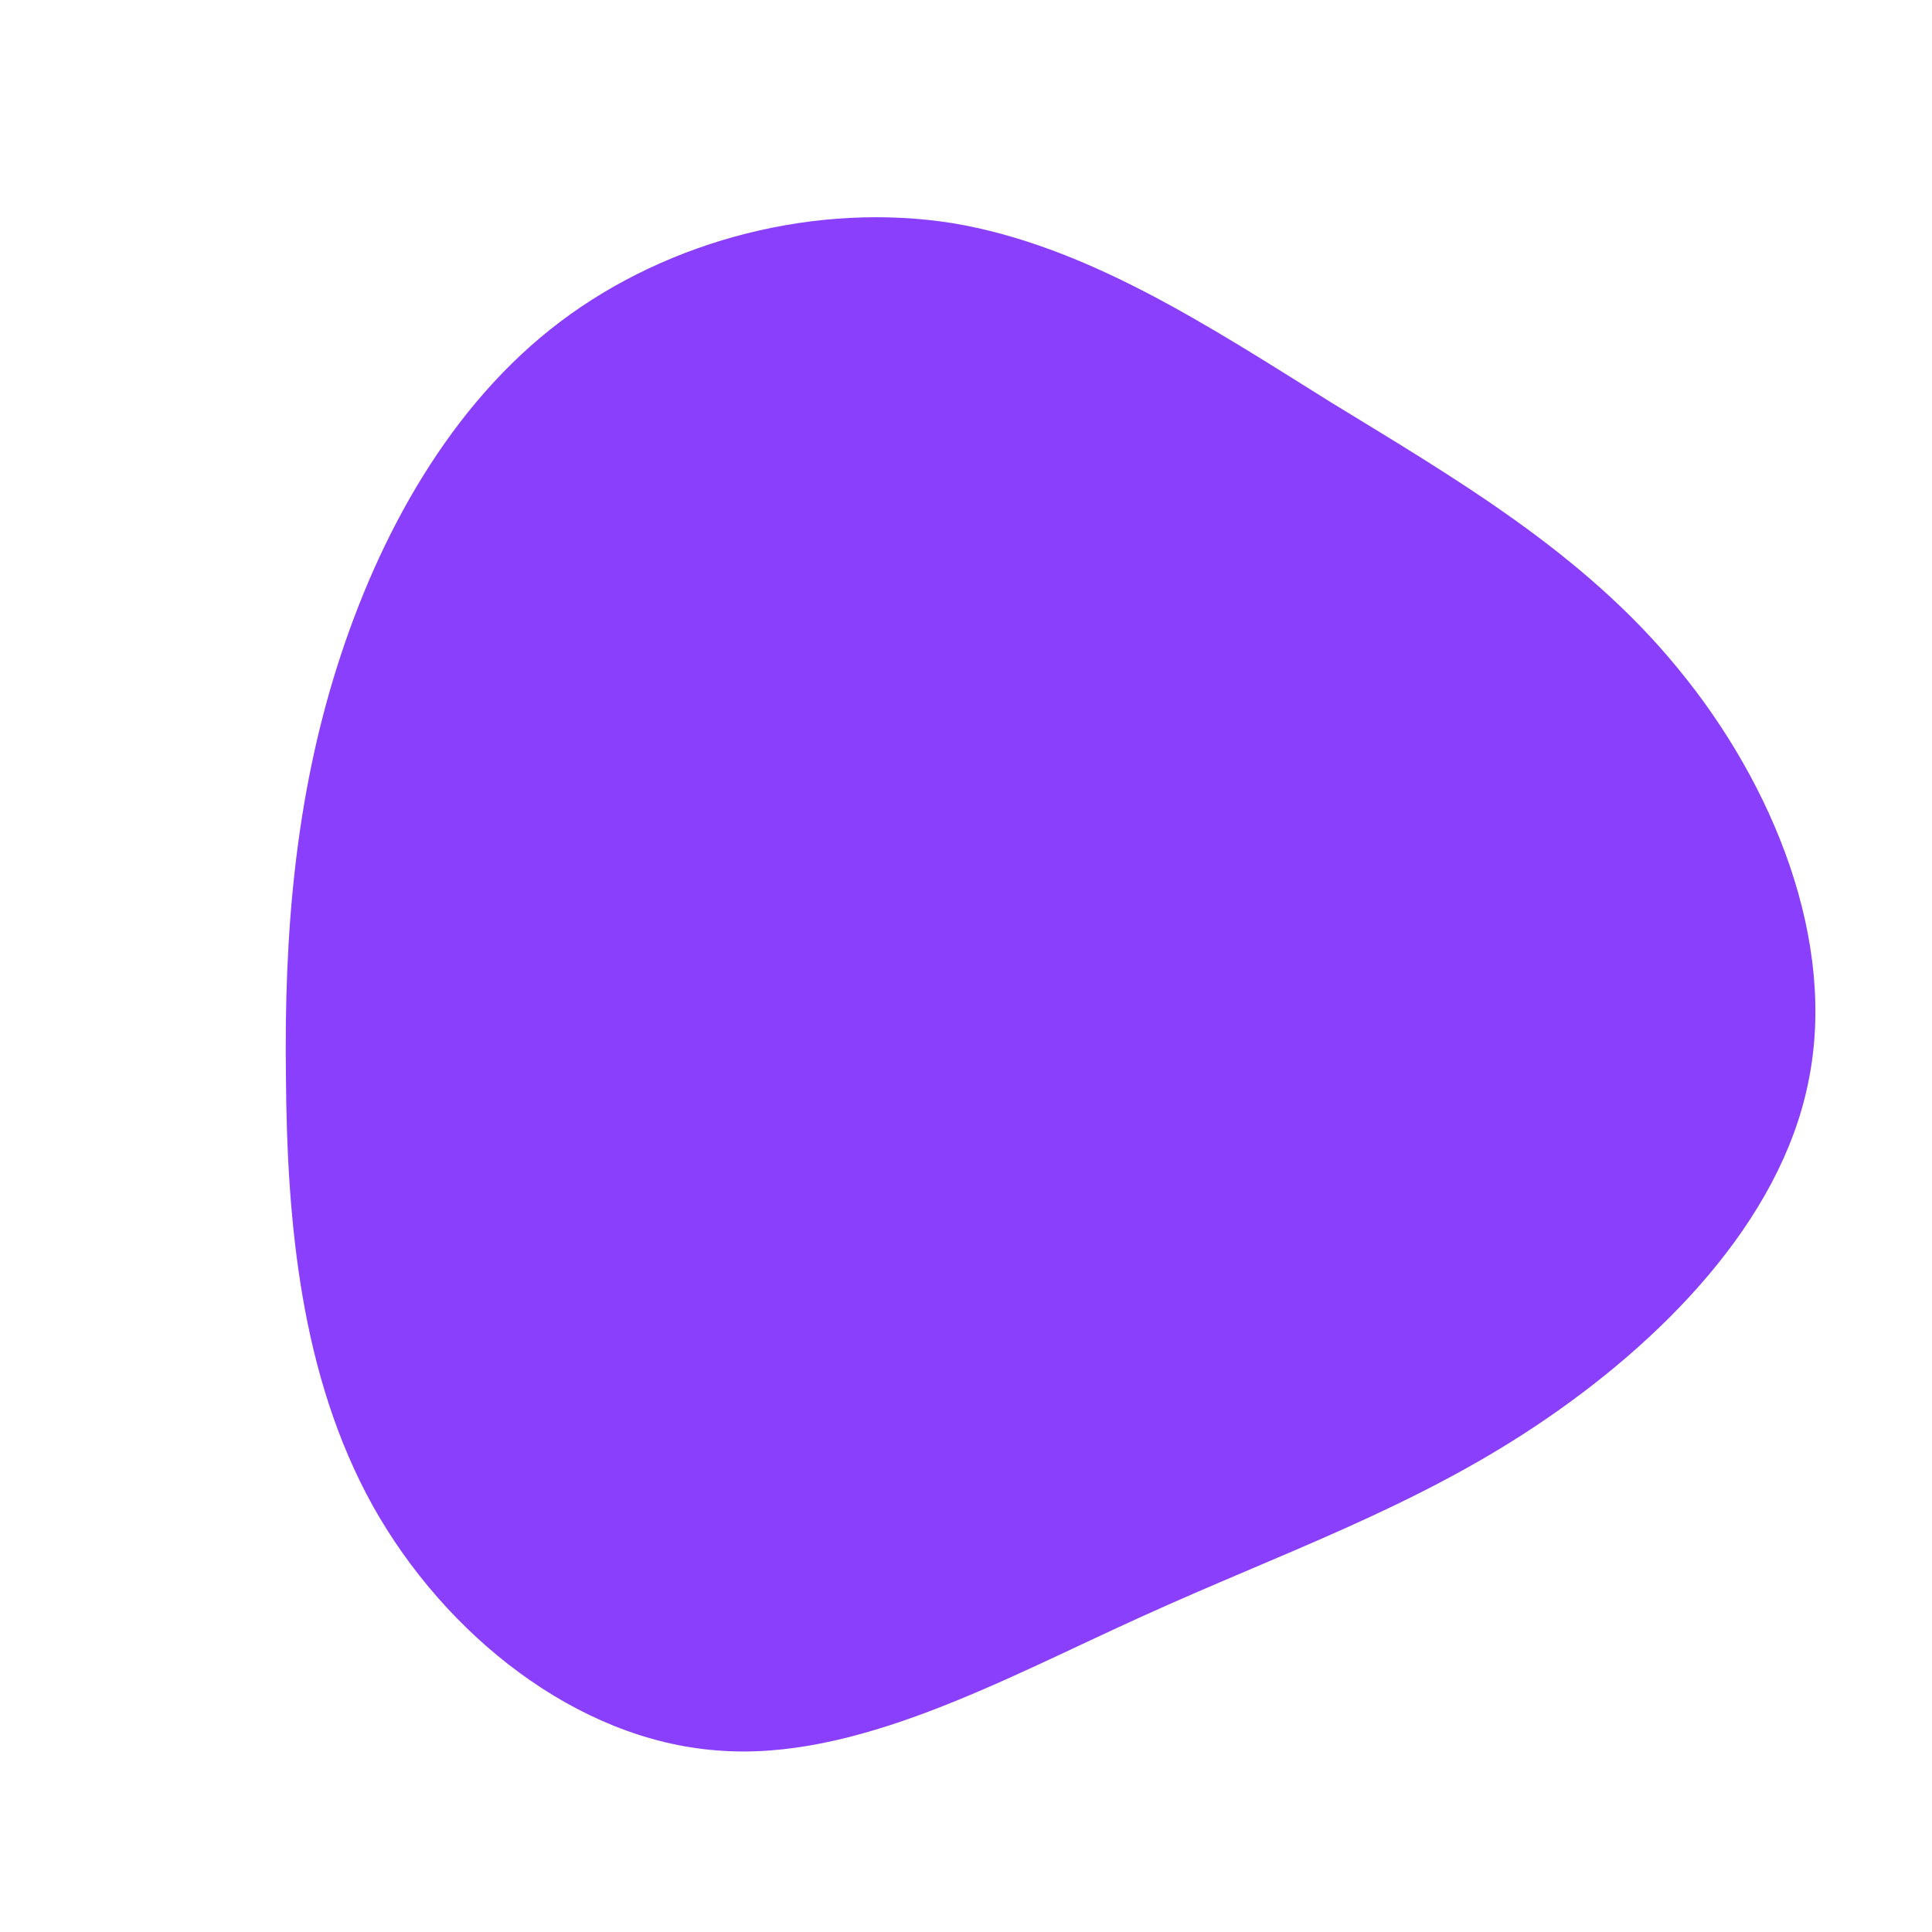 <svg xmlns="http://www.w3.org/2000/svg" viewBox="0 0 200 200"><path fill="#8A3FFC" d="M37.7,-58.4C50.6,-50.5,63.9,-42.8,73.7,-30.8C83.6,-18.8,90.2,-2.5,87.2,12C84.3,26.5,71.9,39,59,47.6C46.1,56.2,32.6,60.8,18.3,67.3C3.9,73.8,-11.4,82.4,-25.8,81.2C-40.3,80.1,-53.9,69.3,-61.4,55.9C-68.9,42.4,-70.3,26.4,-70.4,11.4C-70.6,-3.5,-69.4,-17.4,-65.1,-31C-60.8,-44.6,-53.4,-58.1,-42,-66.7C-30.6,-75.3,-15.3,-79.1,-1.4,-76.9C12.4,-74.6,24.9,-66.4,37.7,-58.4Z" transform="translate(100 100)"></path></svg>
